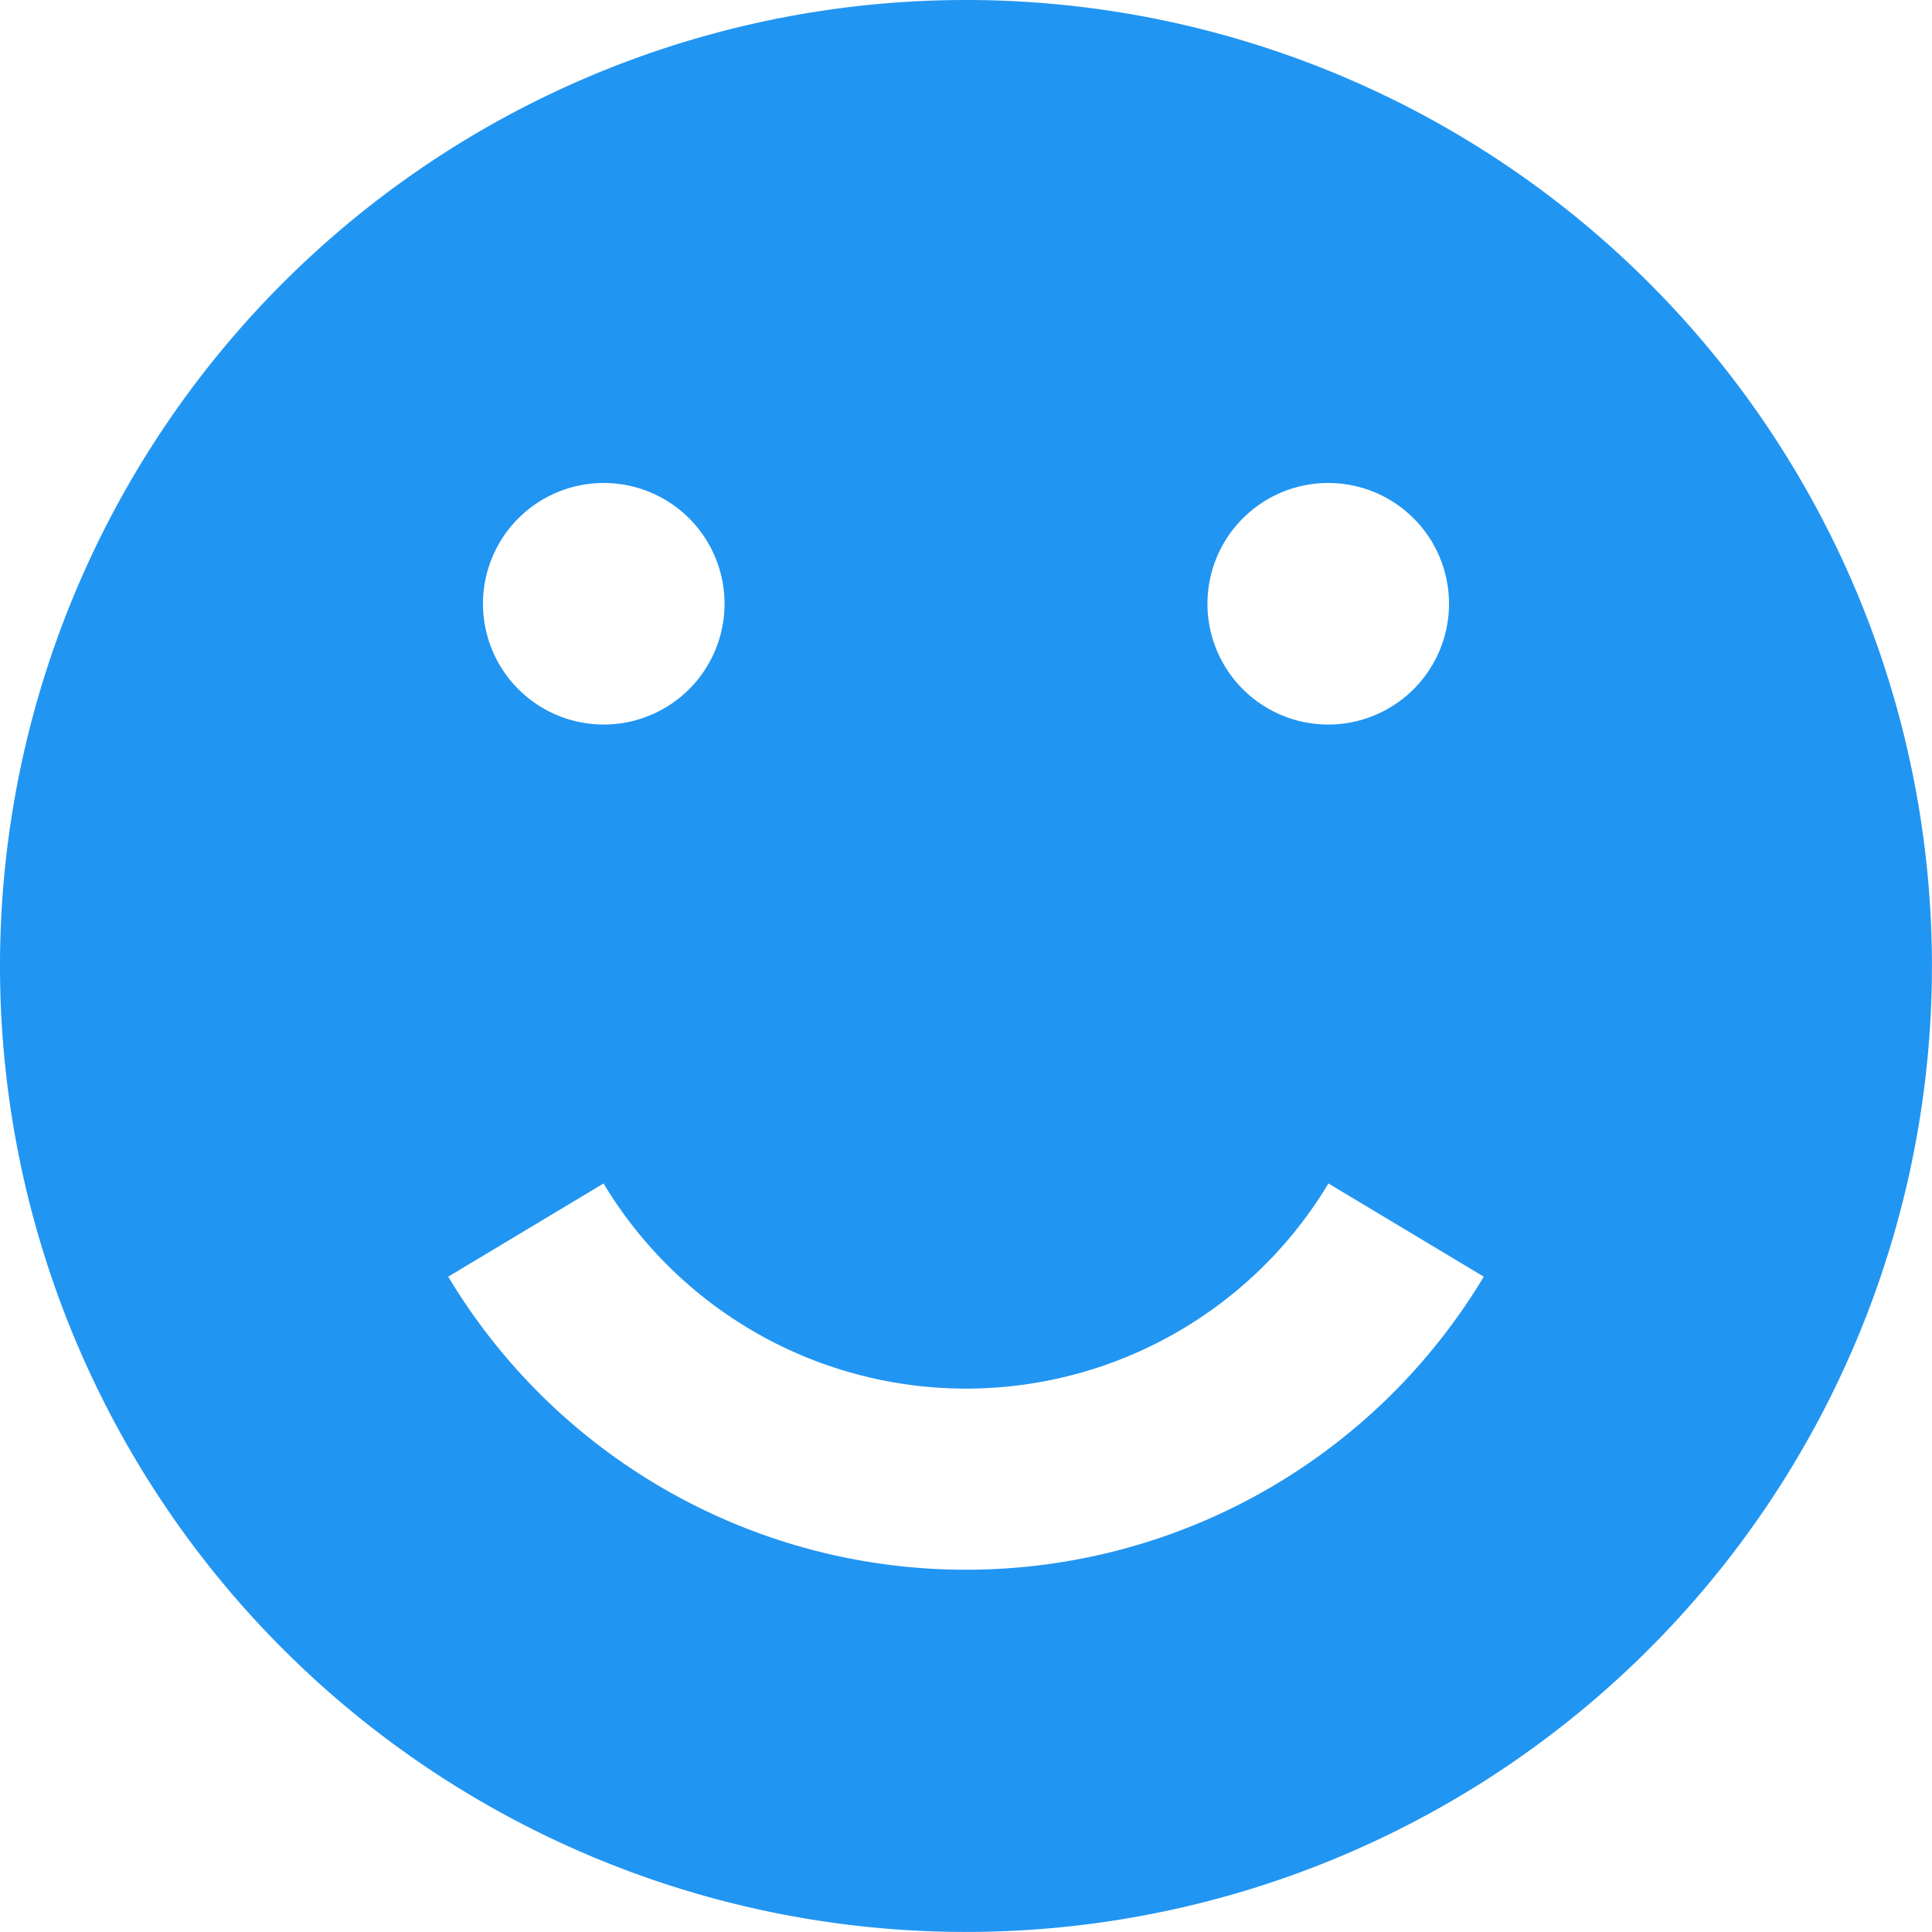 <svg xmlns="http://www.w3.org/2000/svg" width="30.681" height="30.681" viewBox="0 0 30.681 30.681">
  <path id="smile" d="M15.34,0a15.34,15.34,0,1,0,15.34,15.34A15.34,15.34,0,0,0,15.34,0Zm5.753,7.67a1.918,1.918,0,1,1-1.918,1.918A1.918,1.918,0,0,1,21.093,7.67Zm-11.505,0A1.918,1.918,0,1,1,7.67,9.588,1.918,1.918,0,0,1,9.588,7.67ZM15.34,24.928a9.582,9.582,0,0,1-8.222-4.654l2.467-1.48a6.713,6.713,0,0,0,11.511,0l2.467,1.48A9.582,9.582,0,0,1,15.34,24.928Z" fill="#2195f2"/>
</svg>
